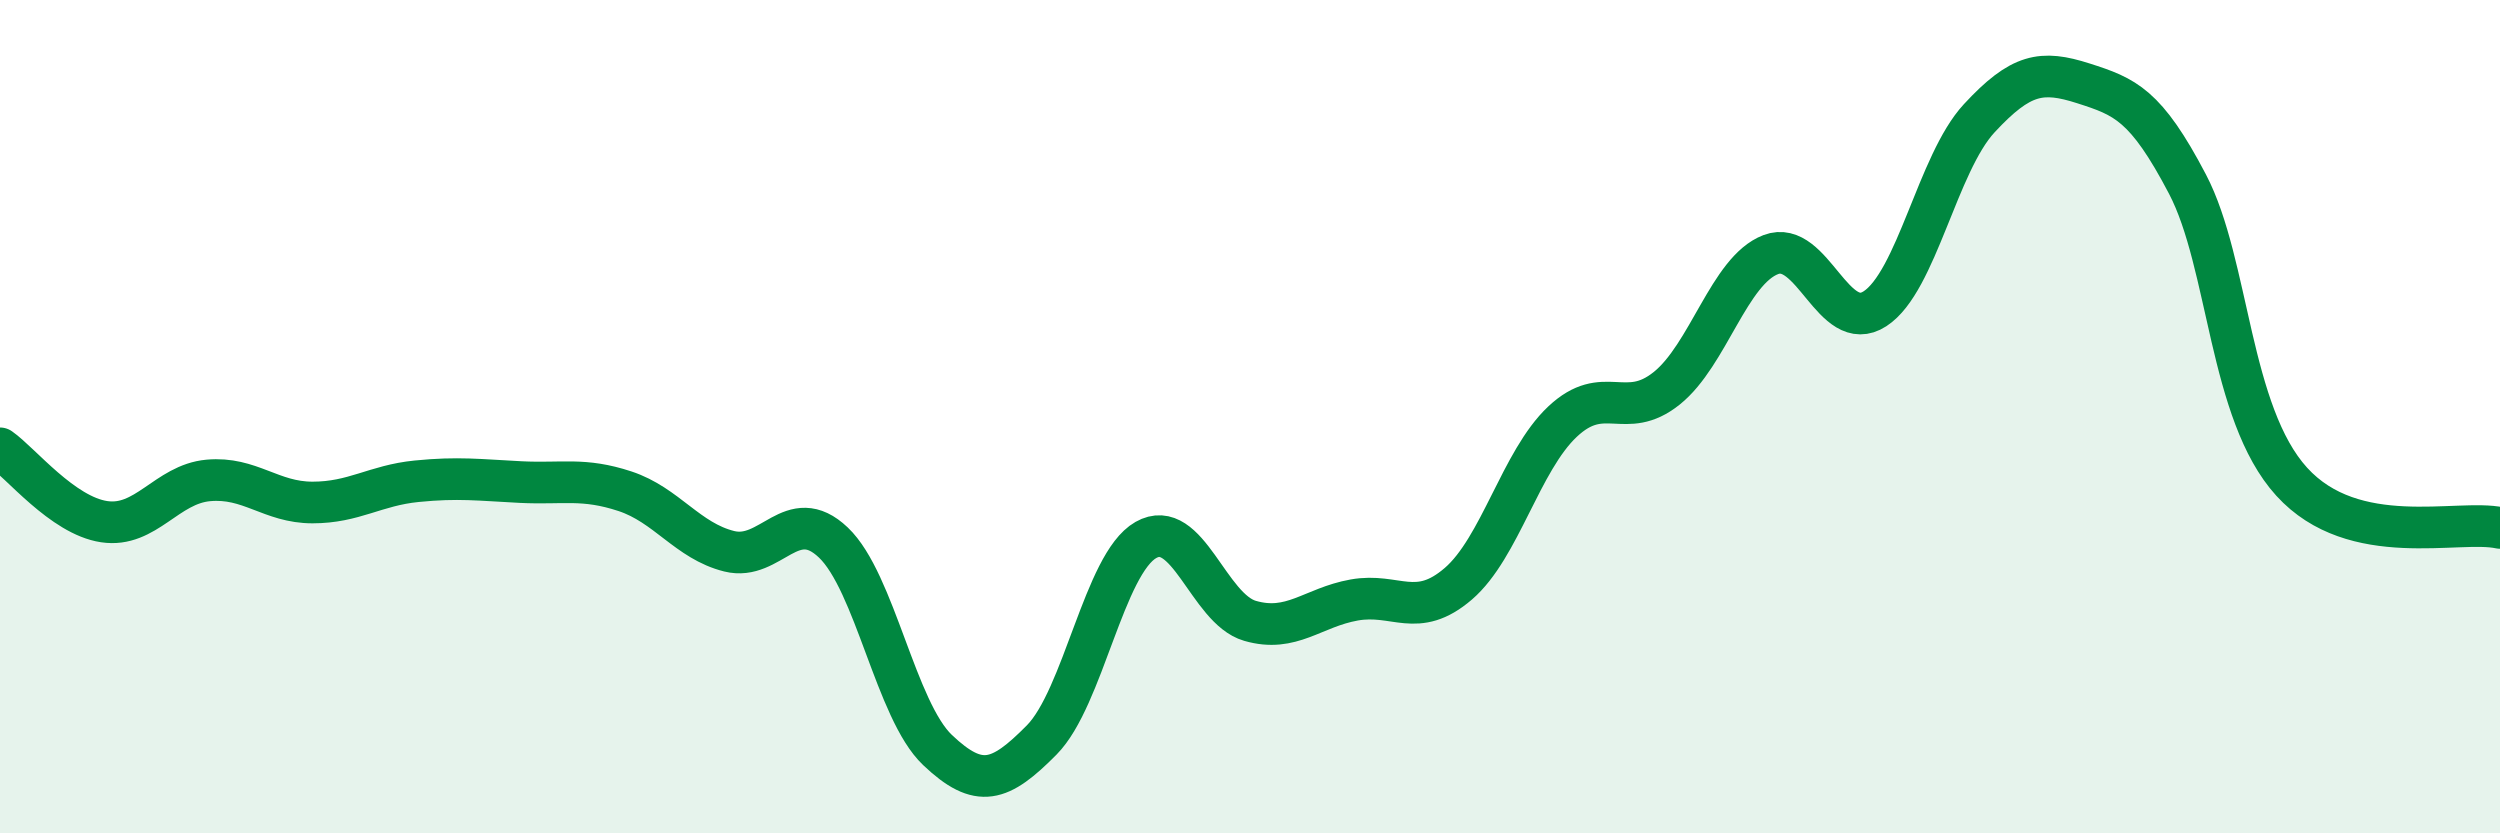 
    <svg width="60" height="20" viewBox="0 0 60 20" xmlns="http://www.w3.org/2000/svg">
      <path
        d="M 0,10.76 C 0.5,11.11 1.5,12.37 2.5,12.52 C 3.5,12.67 4,11.62 5,11.53 C 6,11.44 6.5,12.06 7.5,12.06 C 8.5,12.06 9,11.65 10,11.55 C 11,11.45 11.5,11.52 12.5,11.57 C 13.5,11.62 14,11.46 15,11.79 C 16,12.12 16.5,12.98 17.5,13.23 C 18.5,13.48 19,12.07 20,13.02 C 21,13.97 21.5,17.05 22.5,18 C 23.5,18.95 24,18.77 25,17.76 C 26,16.75 26.5,13.53 27.5,12.96 C 28.5,12.39 29,14.61 30,14.9 C 31,15.19 31.5,14.58 32.5,14.4 C 33.5,14.22 34,14.87 35,14.01 C 36,13.15 36.5,11.06 37.5,10.12 C 38.5,9.18 39,10.12 40,9.32 C 41,8.52 41.5,6.49 42.5,6.11 C 43.5,5.73 44,8.06 45,7.41 C 46,6.76 46.5,3.92 47.5,2.84 C 48.5,1.76 49,1.68 50,2 C 51,2.32 51.5,2.51 52.5,4.42 C 53.5,6.33 53.5,9.91 55,11.56 C 56.5,13.21 59,12.45 60,12.67L60 20L0 20Z"
        fill="#008740"
        opacity="0.1"
        stroke-linecap="round"
        stroke-linejoin="round"
      />
      <path
        d="M 0,10.76 C 0.5,11.11 1.5,12.37 2.5,12.52 C 3.5,12.67 4,11.62 5,11.53 C 6,11.44 6.5,12.06 7.5,12.06 C 8.5,12.06 9,11.65 10,11.55 C 11,11.45 11.5,11.52 12.5,11.57 C 13.5,11.62 14,11.46 15,11.79 C 16,12.12 16.5,12.98 17.5,13.23 C 18.5,13.48 19,12.07 20,13.02 C 21,13.97 21.5,17.05 22.5,18 C 23.5,18.95 24,18.77 25,17.76 C 26,16.75 26.5,13.53 27.5,12.96 C 28.5,12.39 29,14.61 30,14.9 C 31,15.19 31.5,14.58 32.5,14.4 C 33.5,14.22 34,14.87 35,14.01 C 36,13.15 36.5,11.06 37.5,10.12 C 38.5,9.18 39,10.12 40,9.32 C 41,8.52 41.5,6.49 42.5,6.11 C 43.5,5.73 44,8.06 45,7.41 C 46,6.76 46.5,3.92 47.5,2.84 C 48.5,1.76 49,1.68 50,2 C 51,2.32 51.5,2.51 52.5,4.42 C 53.5,6.33 53.5,9.91 55,11.56 C 56.5,13.21 59,12.45 60,12.67"
        stroke="#008740"
        stroke-width="1"
        fill="none"
        stroke-linecap="round"
        stroke-linejoin="round"
      />
    </svg>
  